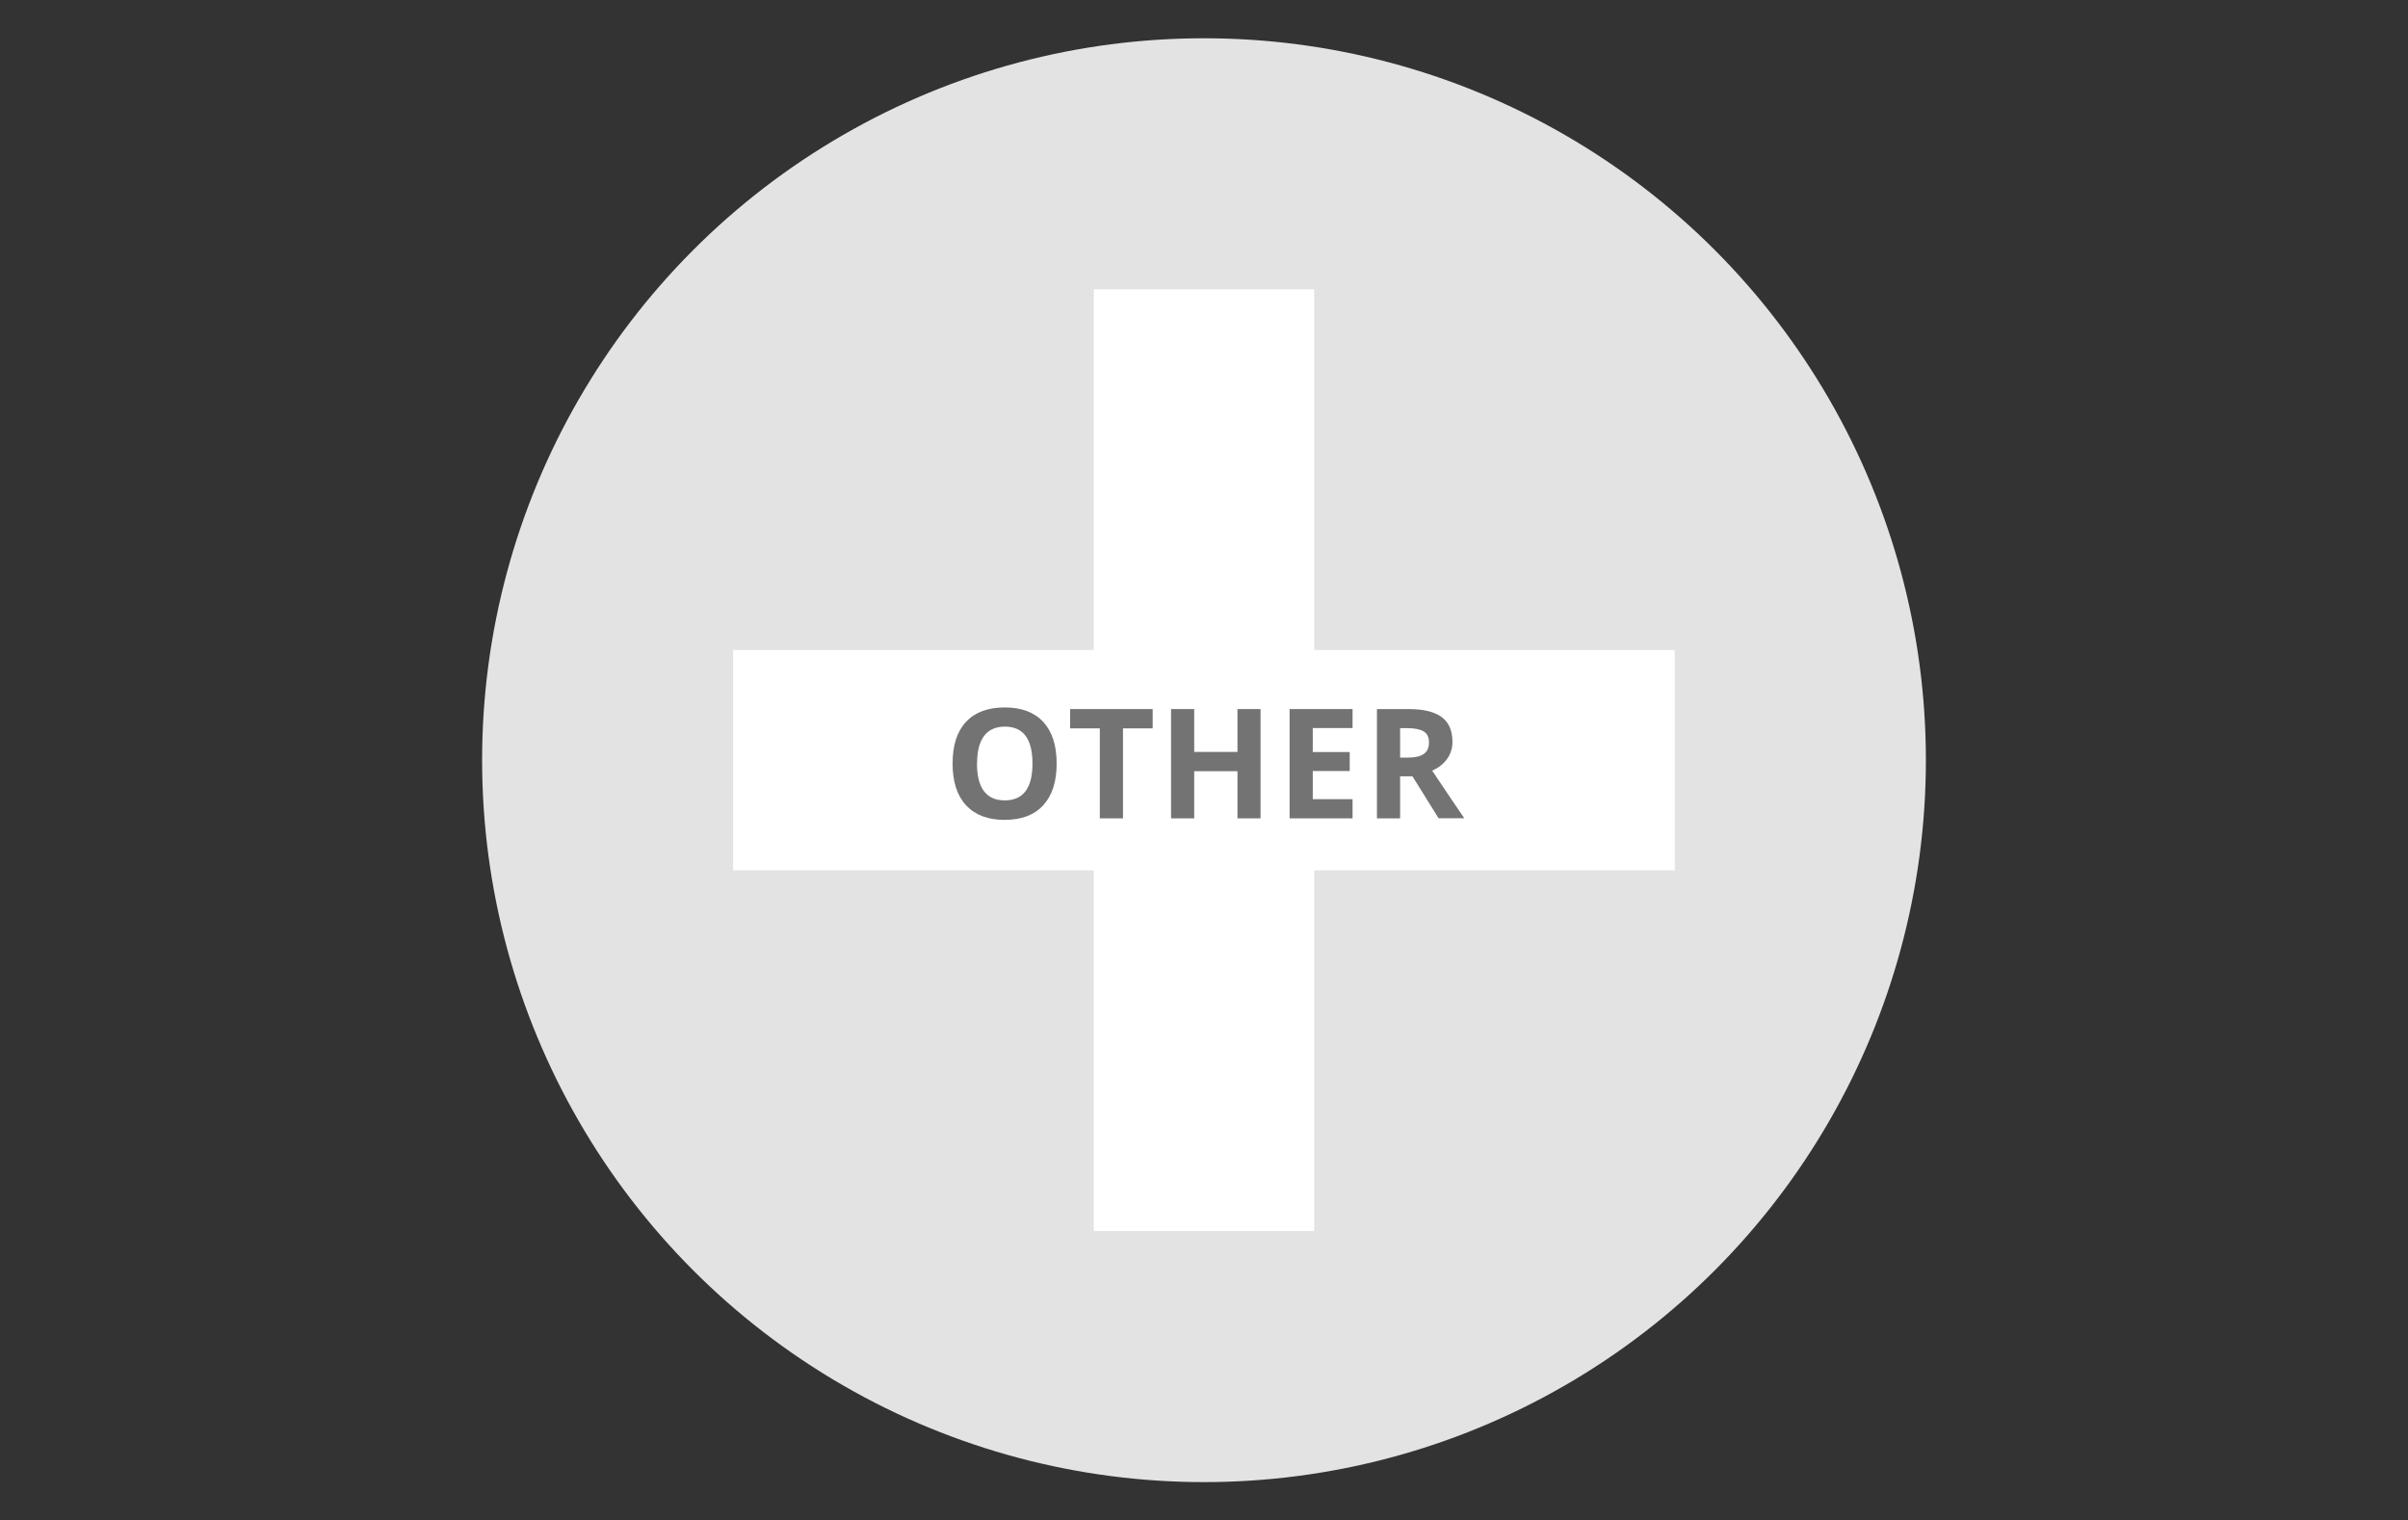 <?xml version="1.0" encoding="UTF-8"?> <svg xmlns="http://www.w3.org/2000/svg" id="Layer_1" version="1.1" viewBox="0 0 236 149"><rect x="0" y="0" width="236" height="149" fill="#333333" stroke="none"/><circle cx="118" cy="74.5" r="70.75" fill="#e3e3e3"></circle><rect x="107.2" y="28.35" width="21.6" height="92.29" fill="#fff"></rect><rect x="107.2" y="28.35" width="21.6" height="92.29" transform="translate(43.5 192.5) rotate(-90)" fill="#fff"></rect><g><path d="M103.56,74.83c0,1.77-.44,3.13-1.32,4.09s-2.14,1.43-3.78,1.43-2.9-.48-3.78-1.43-1.32-2.32-1.32-4.1.44-3.14,1.32-4.08c.88-.94,2.15-1.41,3.79-1.41s2.9.47,3.78,1.42c.87.95,1.31,2.31,1.31,4.09ZM95.75,74.83c0,1.2.23,2.1.68,2.7s1.13.91,2.04.91c1.81,0,2.72-1.2,2.72-3.61s-.9-3.62-2.7-3.62c-.9,0-1.58.3-2.04.91-.46.61-.69,1.51-.69,2.71Z" fill="#737373"></path><path d="M110.06,80.2h-2.27v-8.82h-2.91v-1.89h8.09v1.89h-2.91v8.82Z" fill="#737373"></path><path d="M123.54,80.2h-2.26v-4.62h-4.24v4.62h-2.27v-10.71h2.27v4.2h4.24v-4.2h2.26v10.71Z" fill="#737373"></path><path d="M132.56,80.2h-6.17v-10.71h6.17v1.86h-3.9v2.35h3.62v1.86h-3.62v2.76h3.9v1.88Z" fill="#737373"></path><path d="M137.22,76.09v4.11h-2.27v-10.71h3.12c1.46,0,2.53.27,3.23.79s1.05,1.33,1.05,2.41c0,.63-.17,1.19-.52,1.68-.35.49-.84.88-1.47,1.15,1.61,2.41,2.66,3.96,3.15,4.67h-2.52l-2.56-4.11h-1.21ZM137.22,74.25h.73c.72,0,1.25-.12,1.59-.36s.51-.62.51-1.13-.17-.87-.52-1.08c-.35-.21-.89-.32-1.62-.32h-.69v2.89Z" fill="#737373"></path></g></svg> 